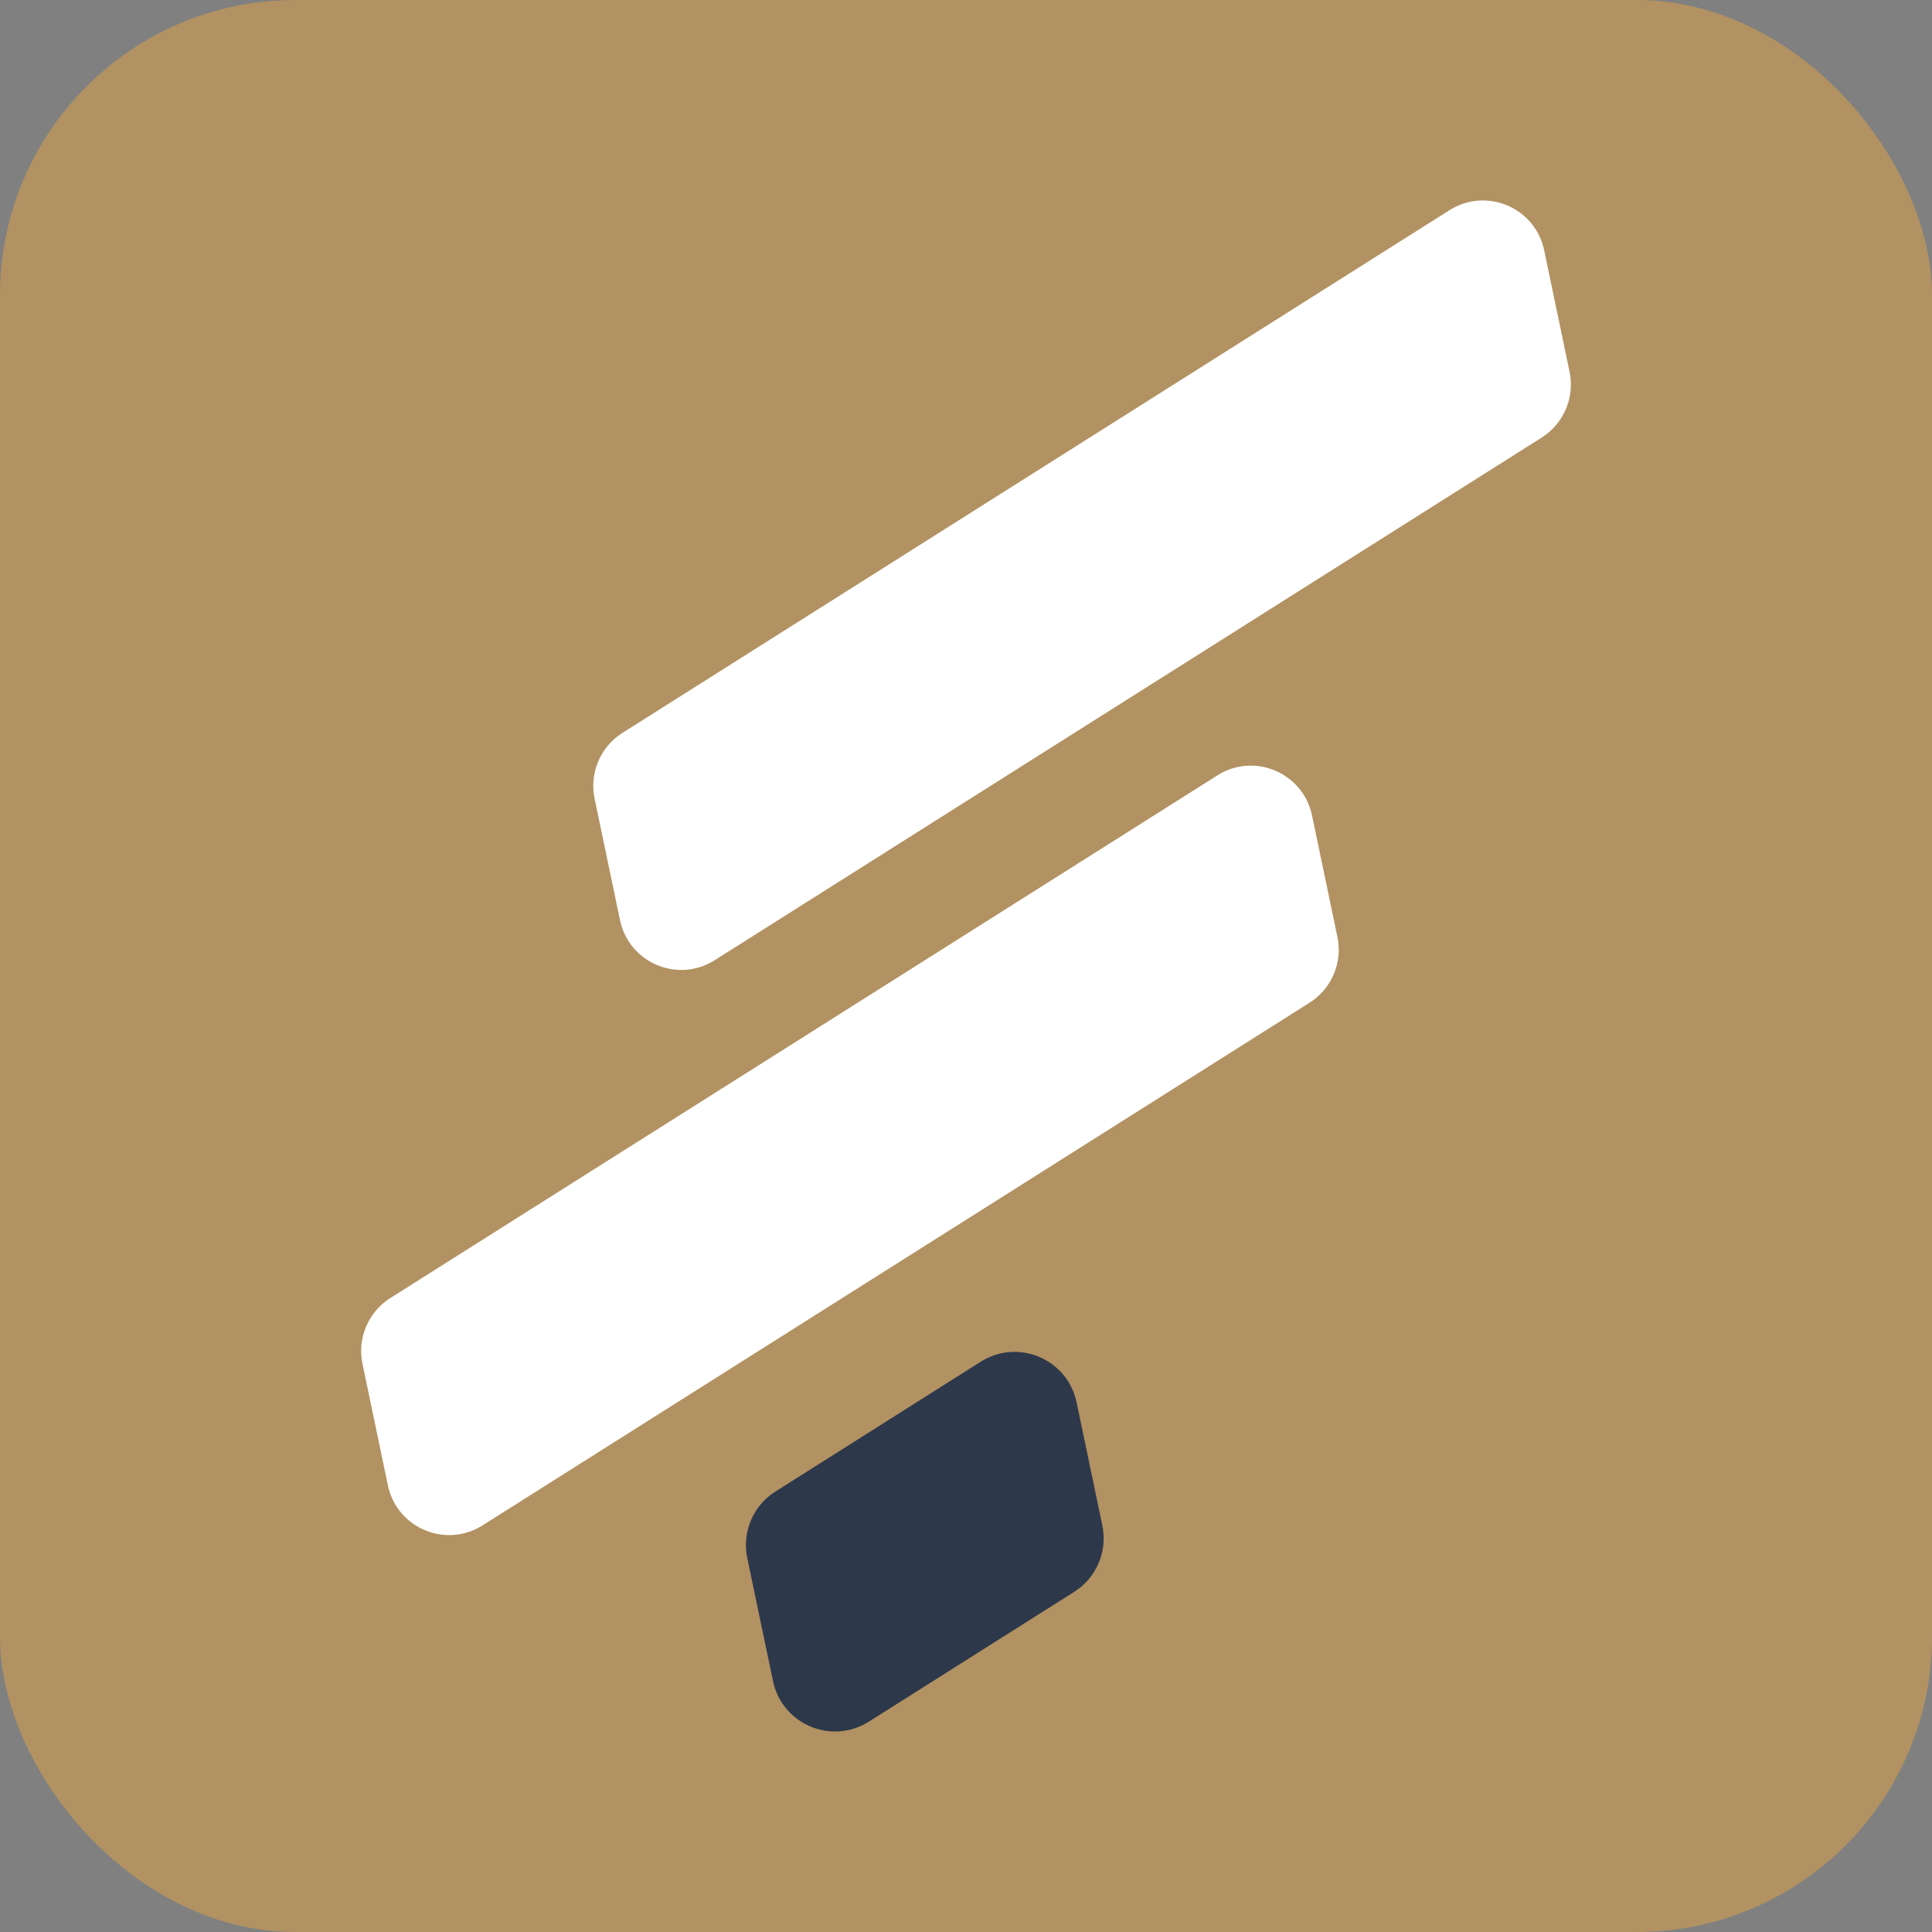 <?xml version="1.0" encoding="UTF-8"?>
<svg xmlns="http://www.w3.org/2000/svg" id="Layer_1" data-name="Layer 1" viewBox="0 0 512 512">
  <rect x="0" y="0" width="512" height="512" fill="#808080" stroke="none"/>
  <defs>
    <style>
      .cls-1 {
        fill: #fff;
      }

      .cls-2 {
        fill: #2e384b;
      }

      .cls-3 {
        fill: #b29262;
      }
    </style>
  </defs>
  <rect class="cls-3" x="0" y="0" width="512" height="512" rx="78.27" ry="78.27"></rect>
  <path class="cls-1" d="M408.58,115.95l-219.19,138.52c-9.77,6.18-22.71.7-25.08-10.62l-6.74-32.21c-1.41-6.77,1.53-13.71,7.37-17.41L384.13,55.7c9.78-6.18,22.72-.7,25.09,10.62l6.73,32.21c1.42,6.77-1.52,13.71-7.37,17.41"></path>
  <path class="cls-1" d="M347.06,265.72l-219.18,138.52c-9.78,6.18-22.72.7-25.09-10.62l-6.73-32.21c-1.42-6.77,1.52-13.71,7.37-17.41l219.19-138.52c9.77-6.19,22.71-.7,25.08,10.62l6.73,32.21c1.42,6.77-1.52,13.71-7.37,17.41"></path>
  <path class="cls-2" d="M285.31,371.63l6.82,32.62c1.43,6.86-1.55,13.88-7.47,17.62l-54.41,34.39c-9.9,6.25-23,.71-25.4-10.76l-6.82-32.61c-1.43-6.86,1.54-13.88,7.46-17.62l54.41-34.4c9.9-6.25,23-.72,25.4,10.75"></path>
</svg>

